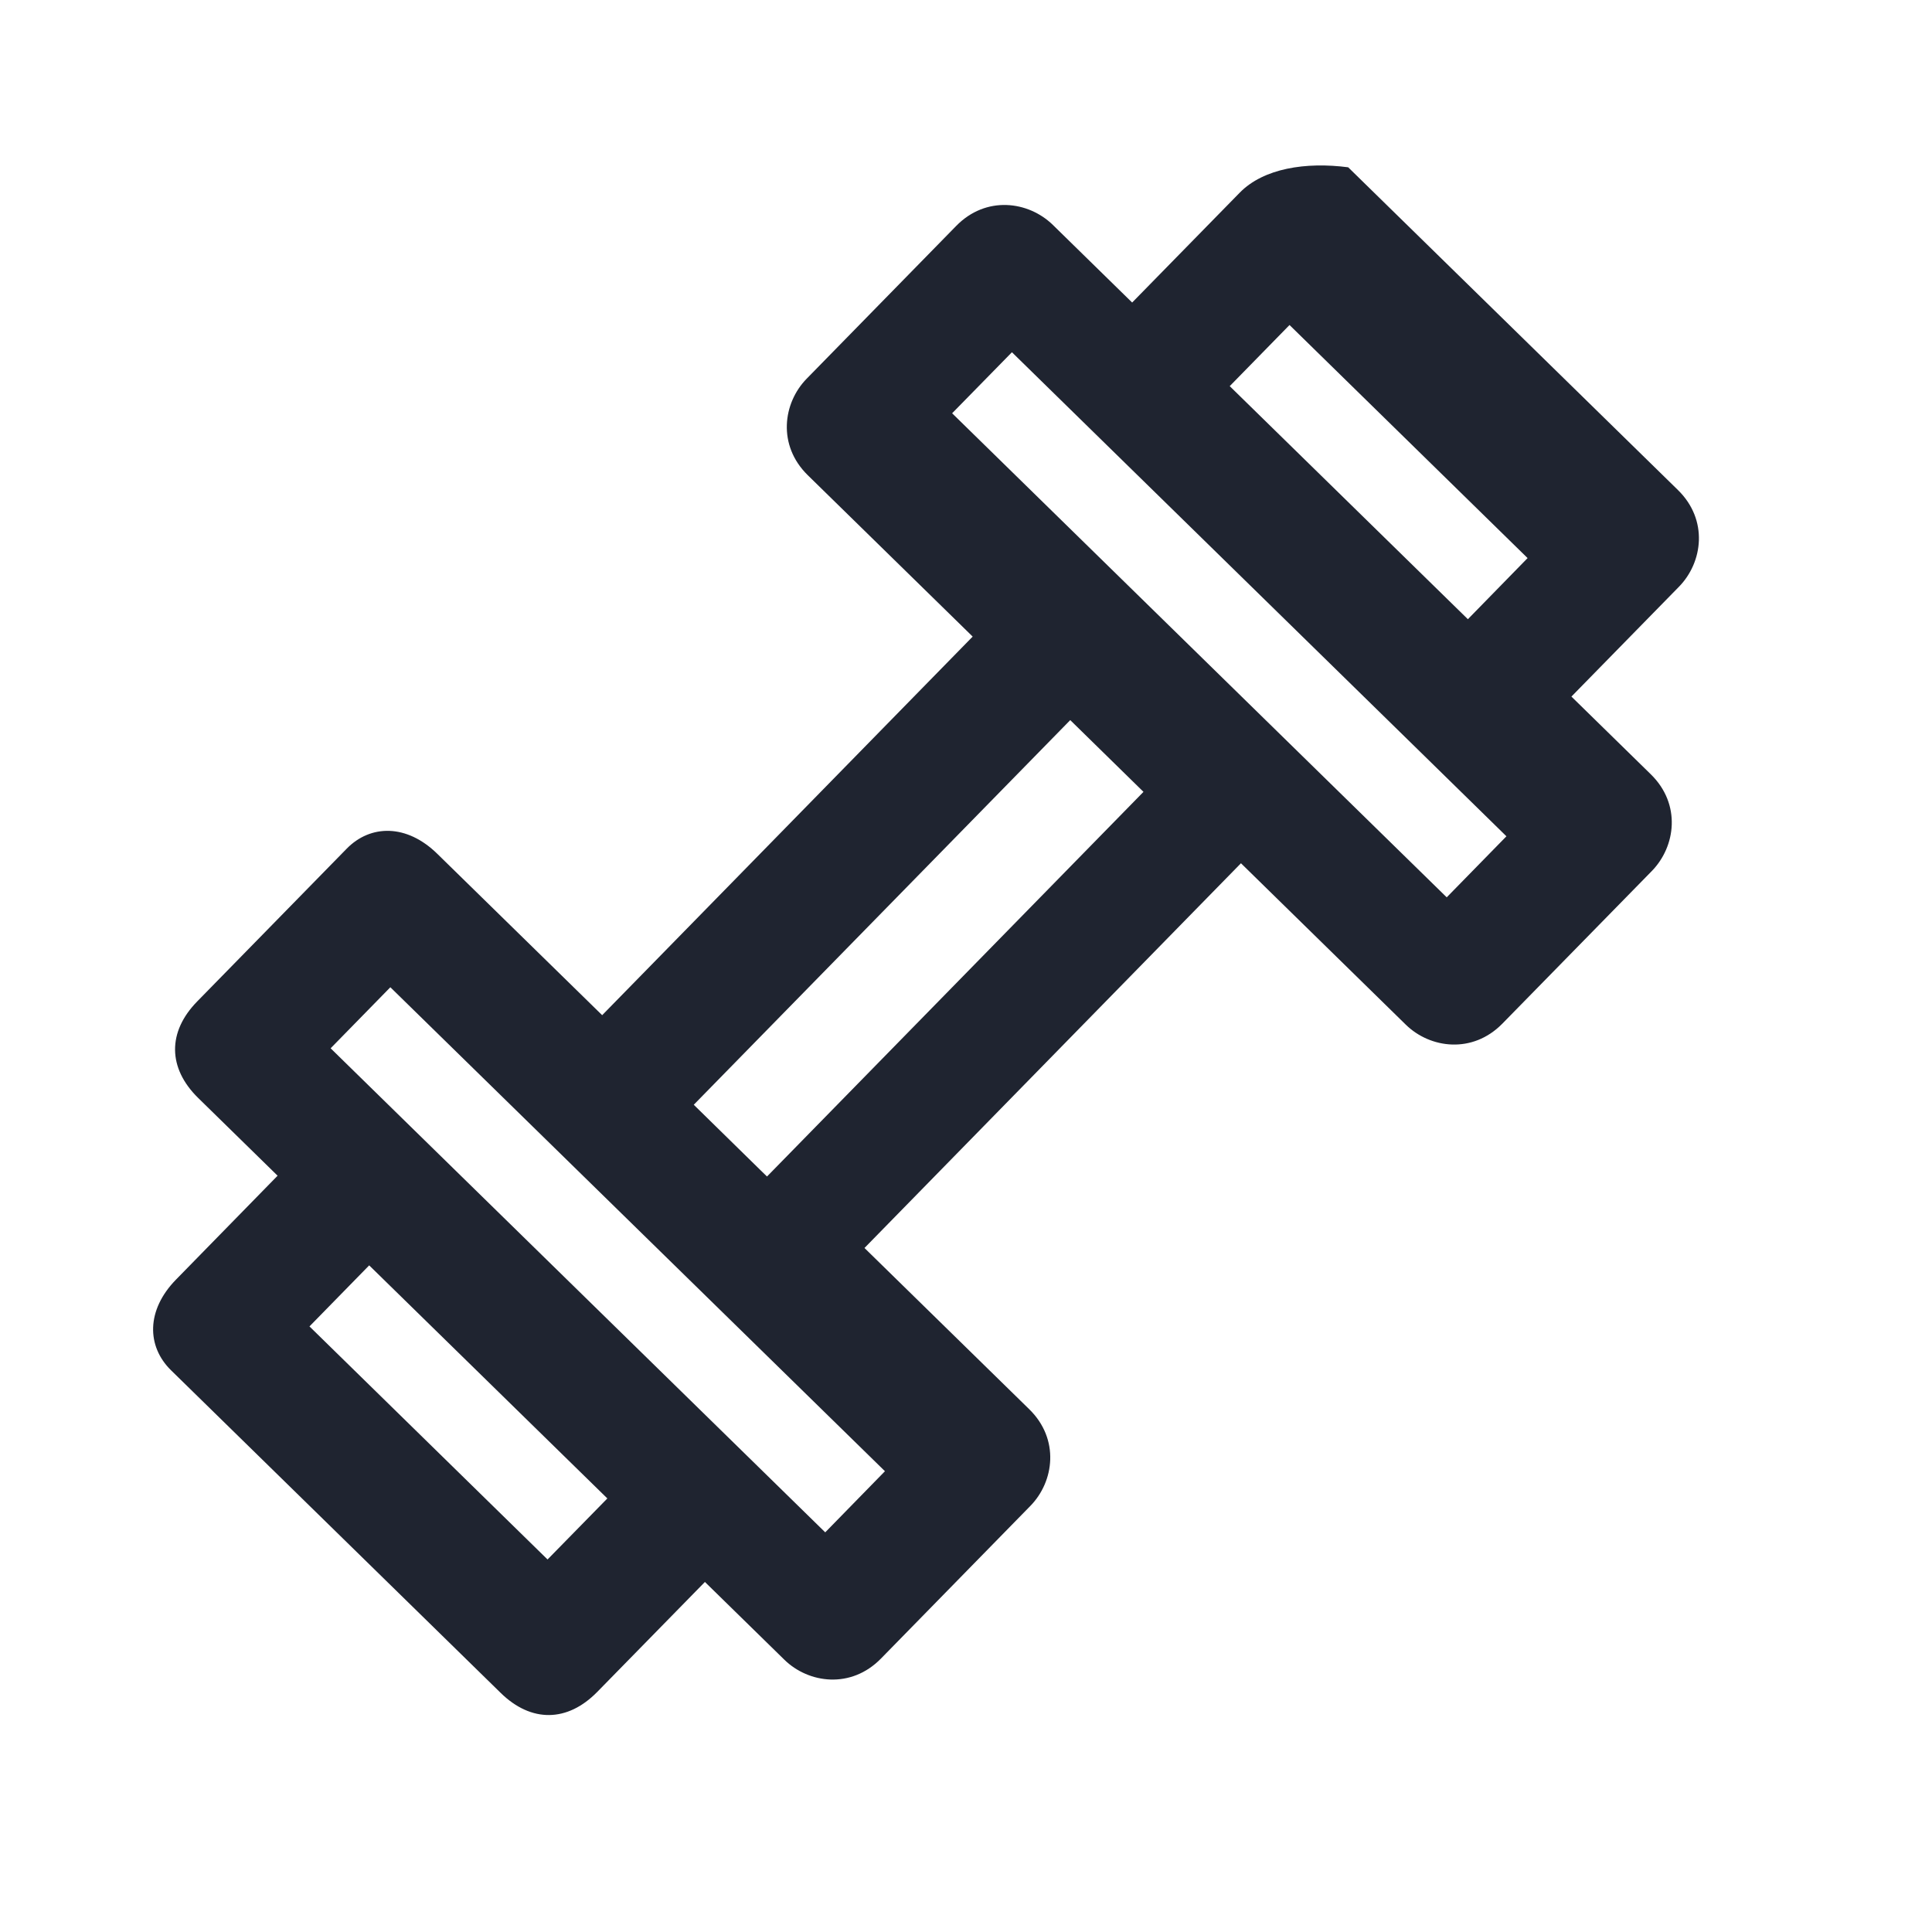 <svg width="22" height="22" viewBox="0 0 22 22" fill="none" xmlns="http://www.w3.org/2000/svg">
<path d="M14.117 2.194L12.892 3.445L11.989 2.561C11.71 2.289 11.228 2.225 10.888 2.573L9.187 4.311C8.914 4.589 8.851 5.071 9.198 5.411L11.076 7.249L6.857 11.56L4.979 9.722C4.632 9.382 4.219 9.386 3.947 9.665L2.246 11.403C1.905 11.751 1.91 12.163 2.257 12.503L3.161 13.388L2.005 14.57C1.664 14.918 1.669 15.33 1.947 15.603L5.701 19.277C6.049 19.618 6.462 19.613 6.802 19.265L8.027 18.014L8.931 18.899C9.209 19.171 9.691 19.234 10.031 18.887L11.733 17.148C12.005 16.87 12.068 16.388 11.721 16.048L9.844 14.211L14.131 9.83L16.008 11.668C16.286 11.94 16.768 12.003 17.108 11.656L18.81 9.918C19.082 9.639 19.146 9.157 18.798 8.817L17.894 7.932L19.119 6.681C19.391 6.403 19.455 5.92 19.107 5.58L15.352 1.905C14.87 1.842 14.389 1.916 14.117 2.194ZM6.235 17.758L3.524 15.104L4.204 14.409L6.916 17.063L6.235 17.758ZM10.077 16.753L9.397 17.449L8.493 16.564L4.669 12.822L3.765 11.937L4.445 11.242L10.077 16.753ZM8.664 13.329L7.9 12.58L12.187 8.2L13.021 9.017L8.734 13.397L8.664 13.329ZM17.154 9.523L16.474 10.218L10.842 4.706L11.523 4.011L12.426 4.895L16.181 8.57L17.154 9.523ZM17.395 6.355L16.715 7.051L14.003 4.397L14.684 3.701L17.395 6.355Z" fill="#1F2430"/>
</svg>
